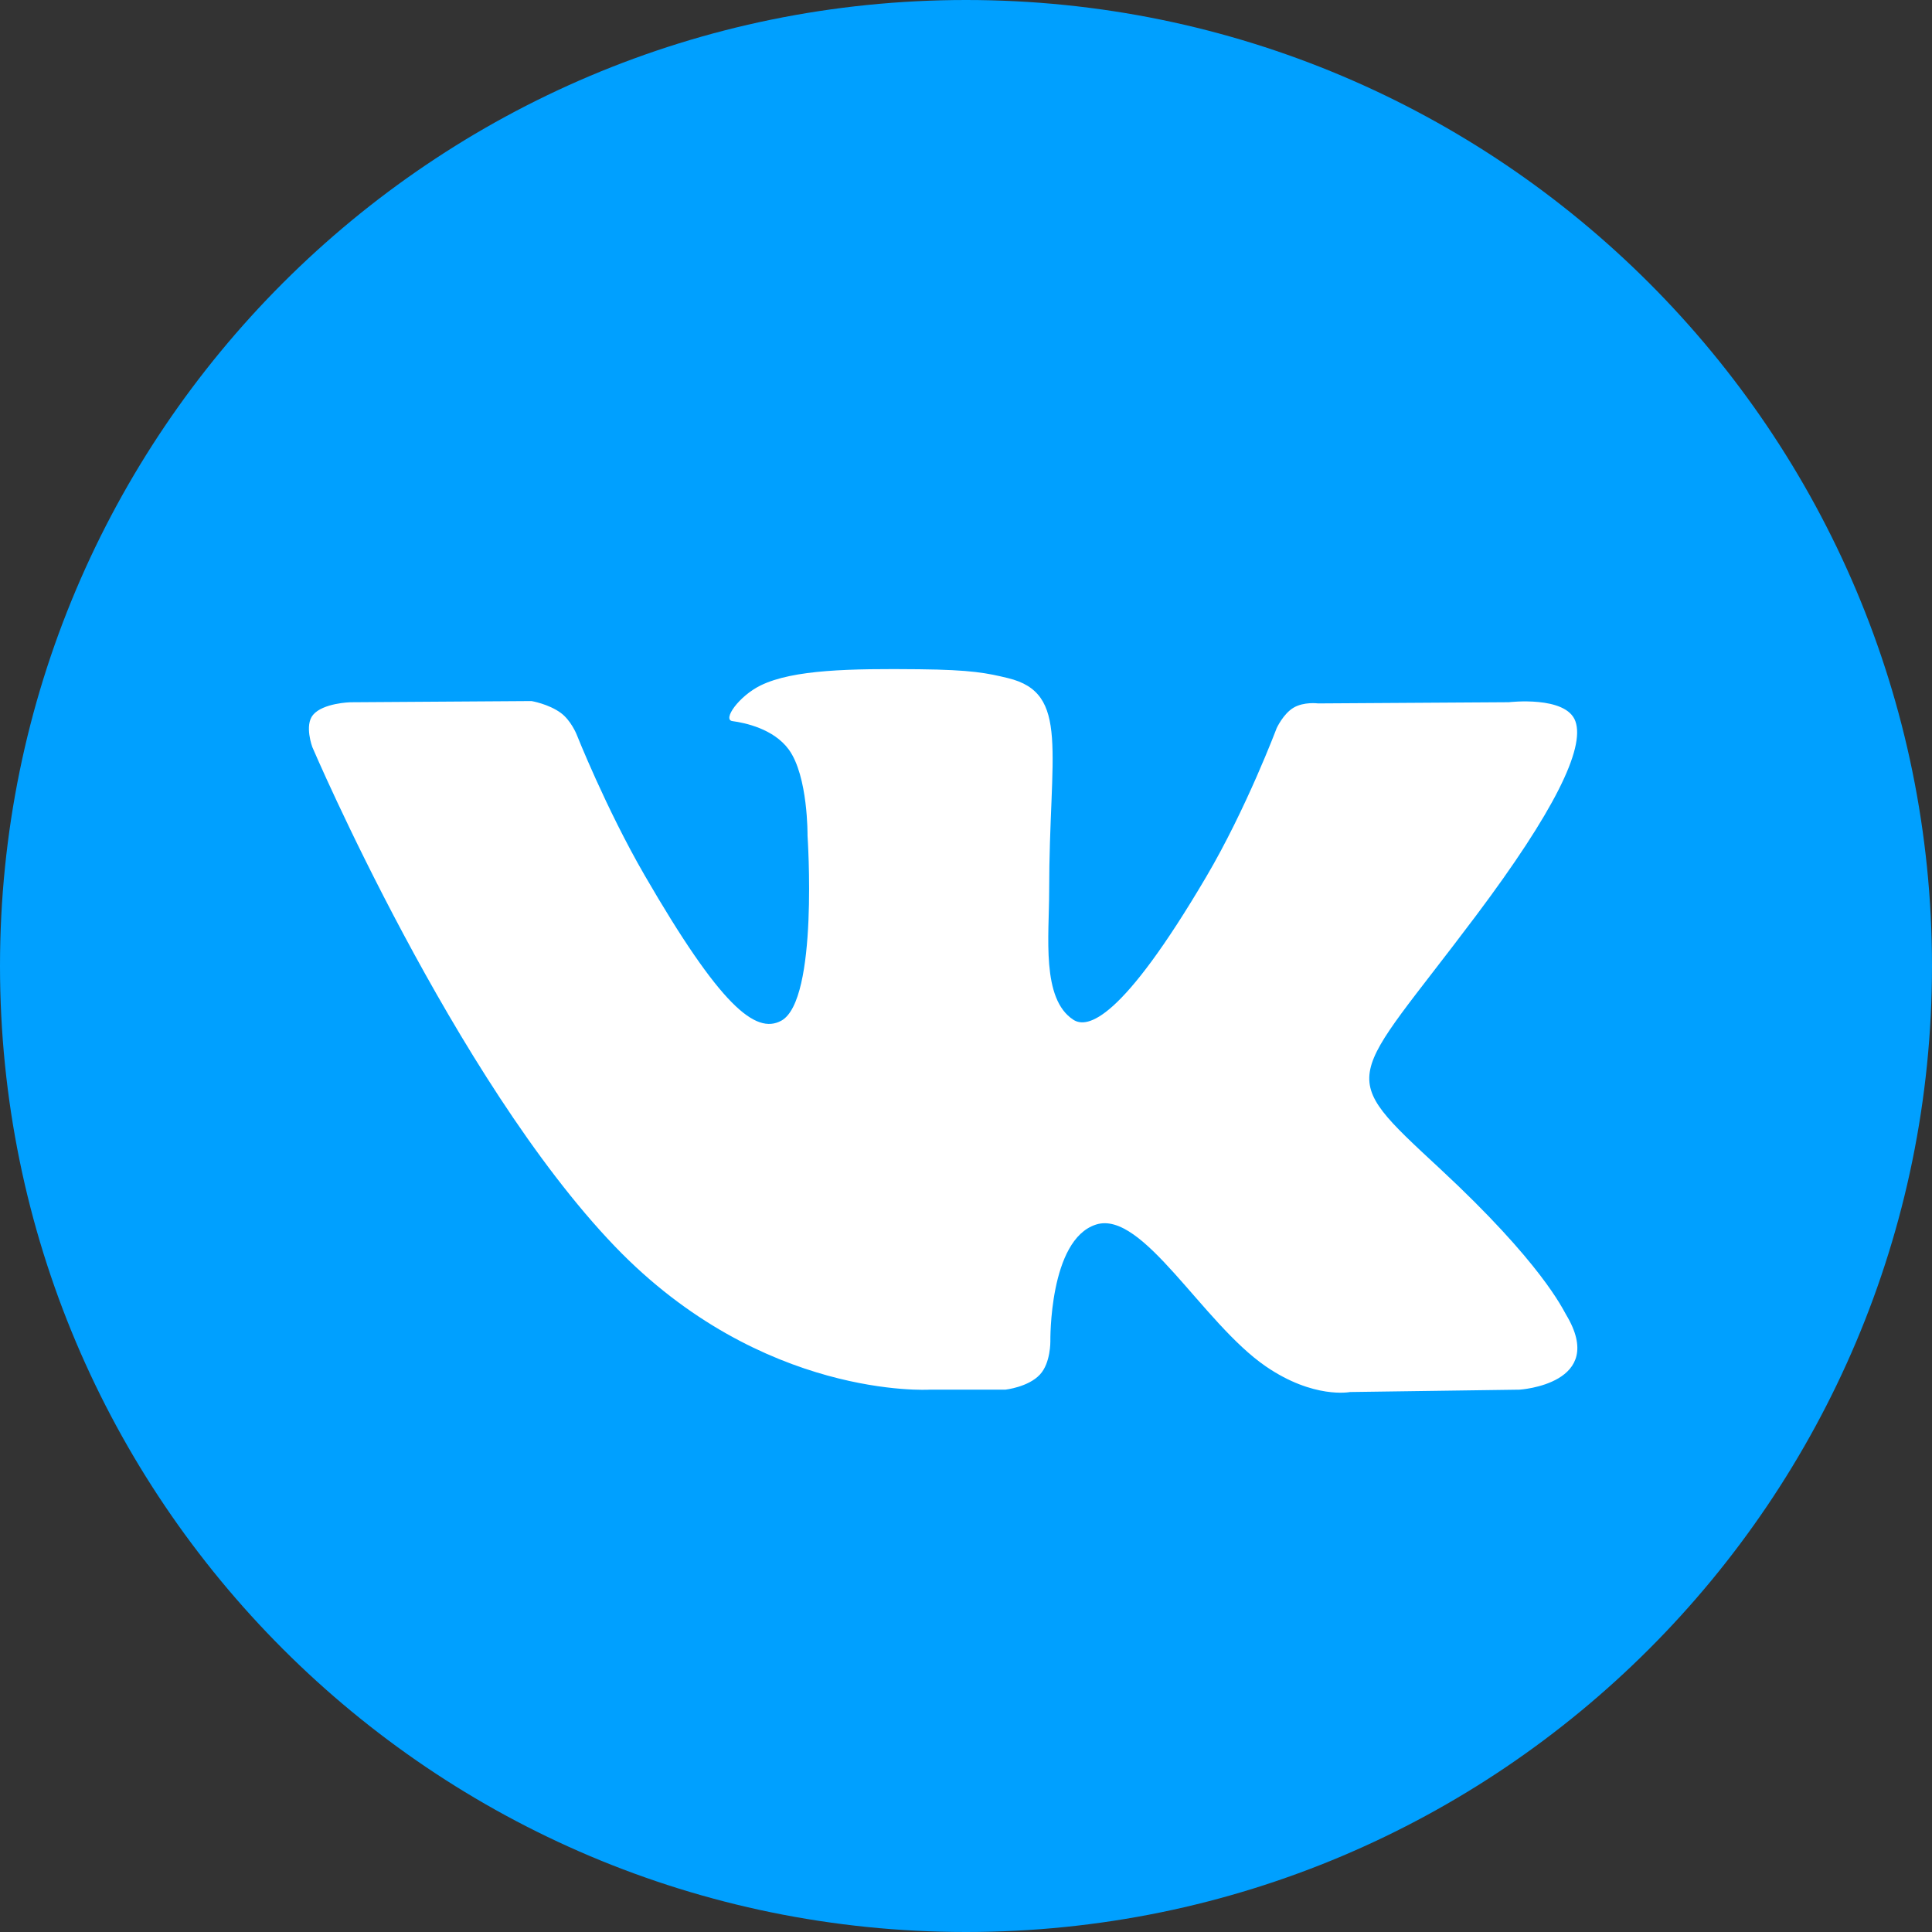<?xml version="1.0" encoding="UTF-8"?> <svg xmlns="http://www.w3.org/2000/svg" width="45" height="45" viewBox="0 0 45 45" fill="none"><rect x="0" y="0" width="45" height="45" fill="#333333" stroke="none"/> <path d="M22.5 45C34.926 45 45 34.926 45 22.5C45 10.074 34.926 0 22.5 0C10.074 0 0 10.074 0 22.5C0 34.926 10.074 45 22.5 45Z" fill="#00A0FF"></path> <path fill-rule="evenodd" clip-rule="evenodd" d="M21.65 32.368H23.416C23.416 32.368 23.95 32.31 24.222 32.016C24.473 31.747 24.465 31.241 24.465 31.241C24.465 31.241 24.43 28.871 25.53 28.522C26.614 28.178 28.006 30.812 29.482 31.825C30.598 32.591 31.445 32.423 31.445 32.423L35.391 32.368C35.391 32.368 37.455 32.241 36.476 30.619C36.396 30.486 35.906 29.418 33.543 27.224C31.069 24.928 31.4 25.299 34.38 21.327C36.195 18.909 36.921 17.432 36.694 16.799C36.478 16.197 35.143 16.356 35.143 16.356L30.701 16.384C30.701 16.384 30.371 16.339 30.127 16.485C29.888 16.628 29.735 16.962 29.735 16.962C29.735 16.962 29.032 18.834 28.094 20.425C26.116 23.784 25.325 23.962 25.002 23.753C24.25 23.267 24.437 21.8 24.437 20.758C24.437 17.503 24.931 16.146 23.476 15.794C22.993 15.678 22.638 15.601 21.403 15.588C19.818 15.572 18.476 15.593 17.716 15.965C17.211 16.213 16.821 16.764 17.059 16.796C17.352 16.835 18.017 16.975 18.37 17.455C18.825 18.075 18.809 19.466 18.809 19.466C18.809 19.466 19.07 23.297 18.198 23.774C17.599 24.1 16.778 23.433 15.014 20.386C14.111 18.825 13.428 17.1 13.428 17.1C13.428 17.1 13.297 16.777 13.062 16.605C12.777 16.396 12.38 16.329 12.38 16.329L8.158 16.357C8.158 16.357 7.524 16.374 7.292 16.65C7.085 16.895 7.275 17.402 7.275 17.402C7.275 17.402 10.58 25.134 14.322 29.031C17.754 32.603 21.65 32.368 21.65 32.368Z" fill="white"></path> </svg> 